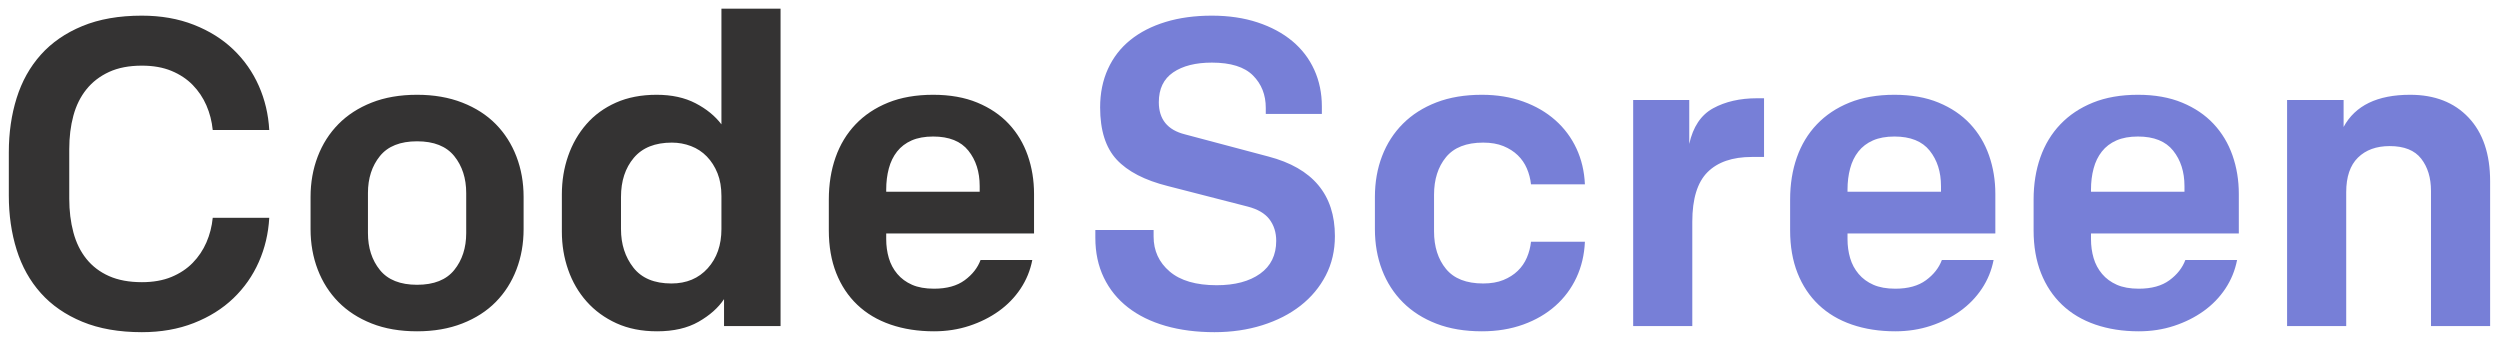 <?xml version="1.0" encoding="UTF-8"?>
<svg width="161px" height="22px" viewBox="0 0 161 22" version="1.1" xmlns="http://www.w3.org/2000/svg" xmlns:xlink="http://www.w3.org/1999/xlink">
    <!-- Generator: Sketch 55.1 (78136) - https://sketchapp.com -->
    <title>Logo text</title>
    <desc>Created with Sketch.</desc>
    <g id="Logo-text" stroke="none" stroke-width="1" fill="none" fill-rule="evenodd">
        <path d="M9.136,21.392 C7.661,21.392 6.383,21.168 5.3,20.72 C4.217,20.272 3.326,19.656 2.626,18.872 C1.926,18.088 1.408,17.159 1.072,16.086 C0.736,15.013 0.568,13.851 0.568,12.6 L0.568,9.8 C0.568,8.549 0.736,7.387 1.072,6.314 C1.408,5.241 1.926,4.312 2.626,3.528 C3.326,2.744 4.217,2.128 5.3,1.68 C6.383,1.232 7.661,1.008 9.136,1.008 C10.368,1.008 11.483,1.204 12.482,1.596 C13.481,1.988 14.33,2.52 15.03,3.192 C15.73,3.864 16.276,4.643 16.668,5.53 C17.06,6.417 17.284,7.364 17.34,8.372 L13.7,8.372 C13.644,7.812 13.509,7.285 13.294,6.79 C13.079,6.295 12.785,5.857 12.412,5.474 C12.039,5.091 11.581,4.788 11.04,4.564 C10.499,4.34 9.864,4.228 9.136,4.228 C8.315,4.228 7.61,4.363 7.022,4.634 C6.434,4.905 5.949,5.278 5.566,5.754 C5.183,6.23 4.903,6.795 4.726,7.448 C4.549,8.101 4.46,8.82 4.46,9.604 L4.46,12.796 C4.46,13.58 4.549,14.303 4.726,14.966 C4.903,15.629 5.183,16.198 5.566,16.674 C5.949,17.15 6.434,17.519 7.022,17.78 C7.61,18.041 8.315,18.172 9.136,18.172 C9.864,18.172 10.499,18.06 11.04,17.836 C11.581,17.612 12.039,17.309 12.412,16.926 C12.785,16.543 13.079,16.105 13.294,15.61 C13.509,15.115 13.644,14.588 13.7,14.028 L17.34,14.028 C17.284,15.036 17.06,15.983 16.668,16.87 C16.276,17.757 15.73,18.536 15.03,19.208 C14.33,19.88 13.481,20.412 12.482,20.804 C11.483,21.196 10.368,21.392 9.136,21.392 Z M26.86,21.336 C25.759,21.336 24.783,21.168 23.934,20.832 C23.085,20.496 22.371,20.034 21.792,19.446 C21.213,18.858 20.77,18.163 20.462,17.36 C20.154,16.557 20,15.689 20,14.756 L20,12.684 C20,11.751 20.154,10.883 20.462,10.08 C20.77,9.277 21.213,8.582 21.792,7.994 C22.371,7.406 23.085,6.944 23.934,6.608 C24.783,6.272 25.759,6.104 26.86,6.104 C27.943,6.104 28.913,6.272 29.772,6.608 C30.631,6.944 31.349,7.406 31.928,7.994 C32.507,8.582 32.95,9.277 33.258,10.08 C33.566,10.883 33.72,11.751 33.72,12.684 L33.72,14.756 C33.72,15.689 33.566,16.557 33.258,17.36 C32.95,18.163 32.507,18.858 31.928,19.446 C31.349,20.034 30.631,20.496 29.772,20.832 C28.913,21.168 27.943,21.336 26.86,21.336 Z M30.024,12.432 C30.024,11.48 29.767,10.687 29.254,10.052 C28.741,9.417 27.943,9.1 26.86,9.1 C25.777,9.1 24.979,9.417 24.466,10.052 C23.953,10.687 23.696,11.48 23.696,12.432 L23.696,15.008 C23.696,15.96 23.953,16.753 24.466,17.388 C24.979,18.023 25.777,18.34 26.86,18.34 C27.943,18.34 28.741,18.023 29.254,17.388 C29.767,16.753 30.024,15.96 30.024,15.008 L30.024,12.432 Z M42.316,21.336 C41.327,21.336 40.454,21.163 39.698,20.818 C38.942,20.473 38.303,20.006 37.78,19.418 C37.257,18.83 36.861,18.149 36.59,17.374 C36.319,16.599 36.184,15.783 36.184,14.924 L36.184,12.516 C36.184,11.639 36.319,10.813 36.59,10.038 C36.861,9.263 37.253,8.582 37.766,7.994 C38.279,7.406 38.914,6.944 39.67,6.608 C40.426,6.272 41.299,6.104 42.288,6.104 C43.259,6.104 44.094,6.286 44.794,6.65 C45.494,7.014 46.049,7.467 46.46,8.008 L46.46,0.56 L50.268,0.56 L50.268,21 L46.628,21 L46.628,19.264 C46.255,19.824 45.709,20.309 44.99,20.72 C44.271,21.131 43.38,21.336 42.316,21.336 Z M43.24,18.256 C44.211,18.256 44.99,17.929 45.578,17.276 C46.166,16.623 46.46,15.783 46.46,14.756 L46.46,12.628 C46.46,12.068 46.376,11.578 46.208,11.158 C46.04,10.738 45.811,10.379 45.522,10.08 C45.233,9.781 44.892,9.557 44.5,9.408 C44.108,9.259 43.697,9.184 43.268,9.184 C42.185,9.184 41.369,9.511 40.818,10.164 C40.267,10.817 39.992,11.657 39.992,12.684 L39.992,14.756 C39.992,15.727 40.258,16.553 40.79,17.234 C41.322,17.915 42.139,18.256 43.24,18.256 Z M60.152,21.336 C59.125,21.336 58.192,21.191 57.352,20.902 C56.512,20.613 55.798,20.188 55.21,19.628 C54.622,19.068 54.169,18.387 53.852,17.584 C53.535,16.781 53.376,15.867 53.376,14.84 L53.376,12.852 C53.376,11.863 53.521,10.957 53.81,10.136 C54.099,9.315 54.529,8.605 55.098,8.008 C55.667,7.411 56.367,6.944 57.198,6.608 C58.029,6.272 58.995,6.104 60.096,6.104 C61.179,6.104 62.126,6.272 62.938,6.608 C63.75,6.944 64.427,7.401 64.968,7.98 C65.509,8.559 65.915,9.235 66.186,10.01 C66.457,10.785 66.592,11.611 66.592,12.488 L66.592,15.036 L57.072,15.036 L57.072,15.4 C57.072,15.829 57.128,16.235 57.24,16.618 C57.352,17.001 57.534,17.341 57.786,17.64 C58.038,17.939 58.355,18.172 58.738,18.34 C59.121,18.508 59.592,18.592 60.152,18.592 C60.973,18.592 61.631,18.41 62.126,18.046 C62.621,17.682 62.961,17.248 63.148,16.744 L66.48,16.744 C66.349,17.416 66.097,18.032 65.724,18.592 C65.351,19.152 64.884,19.633 64.324,20.034 C63.764,20.435 63.129,20.753 62.42,20.986 C61.711,21.219 60.955,21.336 60.152,21.336 Z M57.072,12.348 L63.092,12.348 L63.092,11.984 C63.092,11.069 62.849,10.309 62.364,9.702 C61.879,9.095 61.123,8.792 60.096,8.792 C59.555,8.792 59.093,8.876 58.71,9.044 C58.327,9.212 58.015,9.45 57.772,9.758 C57.529,10.066 57.352,10.43 57.24,10.85 C57.128,11.27 57.072,11.723 57.072,12.208 L57.072,12.348 Z" id="Code" fill="#343333" fill-rule="nonzero"></path>
        <path d="M78.212,21.392 C77.055,21.392 76.005,21.257 75.062,20.986 C74.119,20.715 73.312,20.319 72.64,19.796 C71.968,19.273 71.45,18.634 71.086,17.878 C70.722,17.122 70.54,16.268 70.54,15.316 L70.54,14.812 L74.292,14.812 L74.292,15.232 C74.292,16.147 74.637,16.898 75.328,17.486 C76.019,18.074 77.027,18.368 78.352,18.368 C79.528,18.368 80.461,18.121 81.152,17.626 C81.843,17.131 82.188,16.427 82.188,15.512 C82.188,14.971 82.043,14.509 81.754,14.126 C81.465,13.743 80.993,13.468 80.34,13.3 L75.216,11.984 C73.723,11.611 72.621,11.041 71.912,10.276 C71.203,9.511 70.848,8.391 70.848,6.916 C70.848,6.001 71.016,5.175 71.352,4.438 C71.688,3.701 72.169,3.08 72.794,2.576 C73.419,2.072 74.175,1.685 75.062,1.414 C75.949,1.143 76.943,1.008 78.044,1.008 C79.127,1.008 80.107,1.153 80.984,1.442 C81.861,1.731 82.608,2.133 83.224,2.646 C83.84,3.159 84.311,3.775 84.638,4.494 C84.965,5.213 85.128,6.001 85.128,6.86 L85.128,7.336 L81.516,7.336 L81.516,6.944 C81.516,6.104 81.241,5.409 80.69,4.858 C80.139,4.307 79.257,4.032 78.044,4.032 C76.999,4.032 76.168,4.242 75.552,4.662 C74.936,5.082 74.628,5.721 74.628,6.58 C74.628,7.681 75.188,8.372 76.308,8.652 L81.684,10.08 C84.54,10.827 85.968,12.535 85.968,15.204 C85.968,16.137 85.772,16.982 85.38,17.738 C84.988,18.494 84.447,19.143 83.756,19.684 C83.065,20.225 82.244,20.645 81.292,20.944 C80.34,21.243 79.313,21.392 78.212,21.392 Z M95.432,21.336 C94.331,21.336 93.355,21.173 92.506,20.846 C91.657,20.519 90.938,20.062 90.35,19.474 C89.762,18.886 89.314,18.191 89.006,17.388 C88.698,16.585 88.544,15.708 88.544,14.756 L88.544,12.684 C88.544,11.732 88.698,10.855 89.006,10.052 C89.314,9.249 89.762,8.554 90.35,7.966 C90.938,7.378 91.657,6.921 92.506,6.594 C93.355,6.267 94.331,6.104 95.432,6.104 C96.403,6.104 97.289,6.249 98.092,6.538 C98.895,6.827 99.585,7.229 100.164,7.742 C100.743,8.255 101.195,8.862 101.522,9.562 C101.849,10.262 102.031,11.032 102.068,11.872 L98.596,11.872 C98.559,11.517 98.47,11.177 98.33,10.85 C98.19,10.523 97.994,10.239 97.742,9.996 C97.49,9.753 97.182,9.557 96.818,9.408 C96.454,9.259 96.02,9.184 95.516,9.184 C94.433,9.184 93.635,9.497 93.122,10.122 C92.609,10.747 92.352,11.555 92.352,12.544 L92.352,14.896 C92.352,15.885 92.609,16.693 93.122,17.318 C93.635,17.943 94.433,18.256 95.516,18.256 C96.02,18.256 96.454,18.181 96.818,18.032 C97.182,17.883 97.49,17.687 97.742,17.444 C97.994,17.201 98.19,16.917 98.33,16.59 C98.47,16.263 98.559,15.923 98.596,15.568 L102.068,15.568 C102.031,16.408 101.849,17.178 101.522,17.878 C101.195,18.578 100.743,19.185 100.164,19.698 C99.585,20.211 98.895,20.613 98.092,20.902 C97.289,21.191 96.403,21.336 95.432,21.336 Z M105.176,6.44 L108.788,6.44 L108.788,9.268 C109.031,8.167 109.544,7.401 110.328,6.972 C111.112,6.543 112.055,6.328 113.156,6.328 L113.604,6.328 L113.604,10.108 L112.82,10.108 C111.569,10.108 110.617,10.435 109.964,11.088 C109.311,11.741 108.984,12.805 108.984,14.28 L108.984,21 L105.176,21 L105.176,6.44 Z M122.06,21.336 C121.033,21.336 120.1,21.191 119.26,20.902 C118.42,20.613 117.706,20.188 117.118,19.628 C116.53,19.068 116.077,18.387 115.76,17.584 C115.443,16.781 115.284,15.867 115.284,14.84 L115.284,12.852 C115.284,11.863 115.429,10.957 115.718,10.136 C116.007,9.315 116.437,8.605 117.006,8.008 C117.575,7.411 118.275,6.944 119.106,6.608 C119.937,6.272 120.903,6.104 122.004,6.104 C123.087,6.104 124.034,6.272 124.846,6.608 C125.658,6.944 126.335,7.401 126.876,7.98 C127.417,8.559 127.823,9.235 128.094,10.01 C128.365,10.785 128.5,11.611 128.5,12.488 L128.5,15.036 L118.98,15.036 L118.98,15.4 C118.98,15.829 119.036,16.235 119.148,16.618 C119.26,17.001 119.442,17.341 119.694,17.64 C119.946,17.939 120.263,18.172 120.646,18.34 C121.029,18.508 121.5,18.592 122.06,18.592 C122.881,18.592 123.539,18.41 124.034,18.046 C124.529,17.682 124.869,17.248 125.056,16.744 L128.388,16.744 C128.257,17.416 128.005,18.032 127.632,18.592 C127.259,19.152 126.792,19.633 126.232,20.034 C125.672,20.435 125.037,20.753 124.328,20.986 C123.619,21.219 122.863,21.336 122.06,21.336 Z M118.98,12.348 L125,12.348 L125,11.984 C125,11.069 124.757,10.309 124.272,9.702 C123.787,9.095 123.031,8.792 122.004,8.792 C121.463,8.792 121.001,8.876 120.618,9.044 C120.235,9.212 119.923,9.45 119.68,9.758 C119.437,10.066 119.26,10.43 119.148,10.85 C119.036,11.27 118.98,11.723 118.98,12.208 L118.98,12.348 Z M137.74,21.336 C136.713,21.336 135.78,21.191 134.94,20.902 C134.1,20.613 133.386,20.188 132.798,19.628 C132.21,19.068 131.757,18.387 131.44,17.584 C131.123,16.781 130.964,15.867 130.964,14.84 L130.964,12.852 C130.964,11.863 131.109,10.957 131.398,10.136 C131.687,9.315 132.117,8.605 132.686,8.008 C133.255,7.411 133.955,6.944 134.786,6.608 C135.617,6.272 136.583,6.104 137.684,6.104 C138.767,6.104 139.714,6.272 140.526,6.608 C141.338,6.944 142.015,7.401 142.556,7.98 C143.097,8.559 143.503,9.235 143.774,10.01 C144.045,10.785 144.18,11.611 144.18,12.488 L144.18,15.036 L134.66,15.036 L134.66,15.4 C134.66,15.829 134.716,16.235 134.828,16.618 C134.94,17.001 135.122,17.341 135.374,17.64 C135.626,17.939 135.943,18.172 136.326,18.34 C136.709,18.508 137.18,18.592 137.74,18.592 C138.561,18.592 139.219,18.41 139.714,18.046 C140.209,17.682 140.549,17.248 140.736,16.744 L144.068,16.744 C143.937,17.416 143.685,18.032 143.312,18.592 C142.939,19.152 142.472,19.633 141.912,20.034 C141.352,20.435 140.717,20.753 140.008,20.986 C139.299,21.219 138.543,21.336 137.74,21.336 Z M134.66,12.348 L140.68,12.348 L140.68,11.984 C140.68,11.069 140.437,10.309 139.952,9.702 C139.467,9.095 138.711,8.792 137.684,8.792 C137.143,8.792 136.681,8.876 136.298,9.044 C135.915,9.212 135.603,9.45 135.36,9.758 C135.117,10.066 134.94,10.43 134.828,10.85 C134.716,11.27 134.66,11.723 134.66,12.208 L134.66,12.348 Z M147.288,6.44 L150.928,6.44 L150.928,8.176 C151.675,6.795 153.103,6.104 155.212,6.104 C156.799,6.104 158.054,6.594 158.978,7.574 C159.902,8.554 160.364,9.921 160.364,11.676 L160.364,21 L156.556,21 L156.556,12.292 C156.556,11.452 156.346,10.761 155.926,10.22 C155.506,9.679 154.829,9.408 153.896,9.408 C153.037,9.408 152.356,9.655 151.852,10.15 C151.348,10.645 151.096,11.387 151.096,12.376 L151.096,21 L147.288,21 L147.288,6.44 Z" id="Screen" fill="#777FD7" fill-rule="nonzero"></path>
    </g>
</svg>